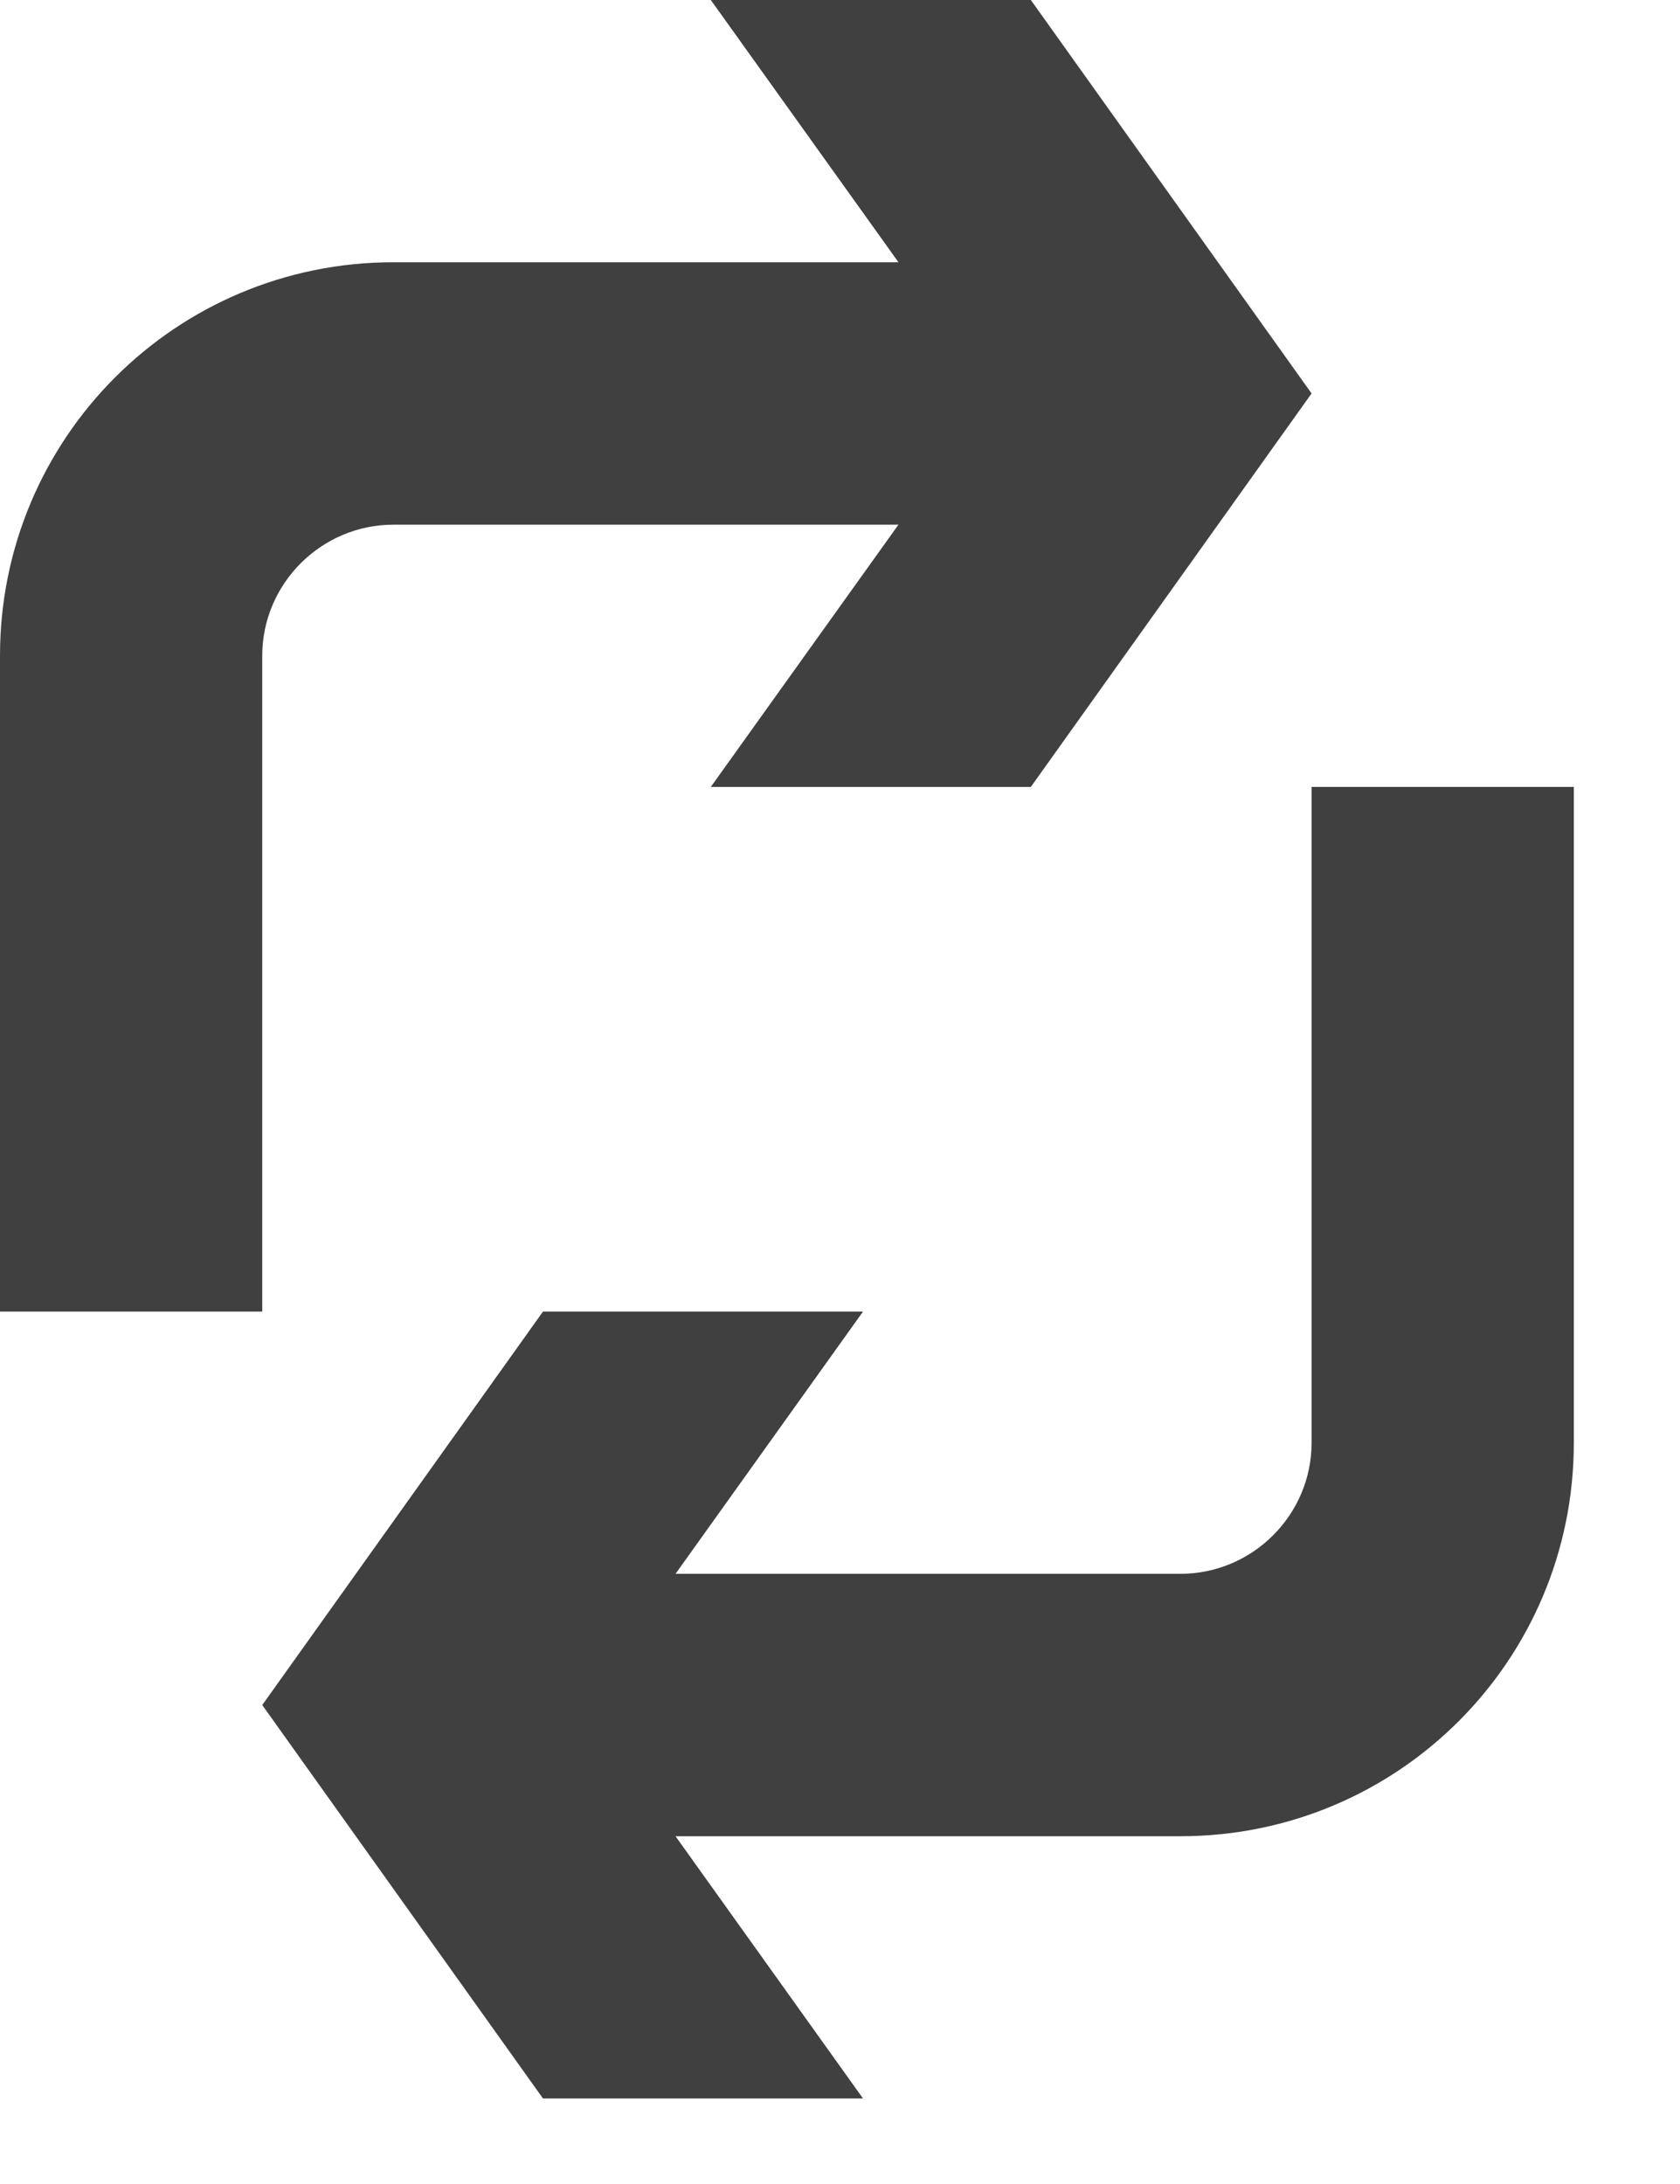 <?xml version="1.0" encoding="utf-8"?>
<svg xmlns="http://www.w3.org/2000/svg" fill="none" height="100%" overflow="visible" preserveAspectRatio="none" style="display: block;" viewBox="0 0 10 13" width="100%">
<path d="M1.561 7.807H0V3.903C0 2.608 1.046 1.561 2.342 1.561H5.348L4.231 0H6.136L7.807 2.342L6.136 4.684H4.231L5.348 3.123H2.342C1.913 3.123 1.561 3.474 1.561 3.903V7.807ZM7.807 4.684V8.588C7.807 9.017 7.456 9.368 7.026 9.368H4.021L5.137 7.807H3.232L1.561 10.149L3.232 12.491H5.137L4.021 10.93H7.026C8.322 10.93 9.368 9.884 9.368 8.588V4.684H7.807Z" fill="black" fill-opacity="0.75" id="Icon"/>
</svg>